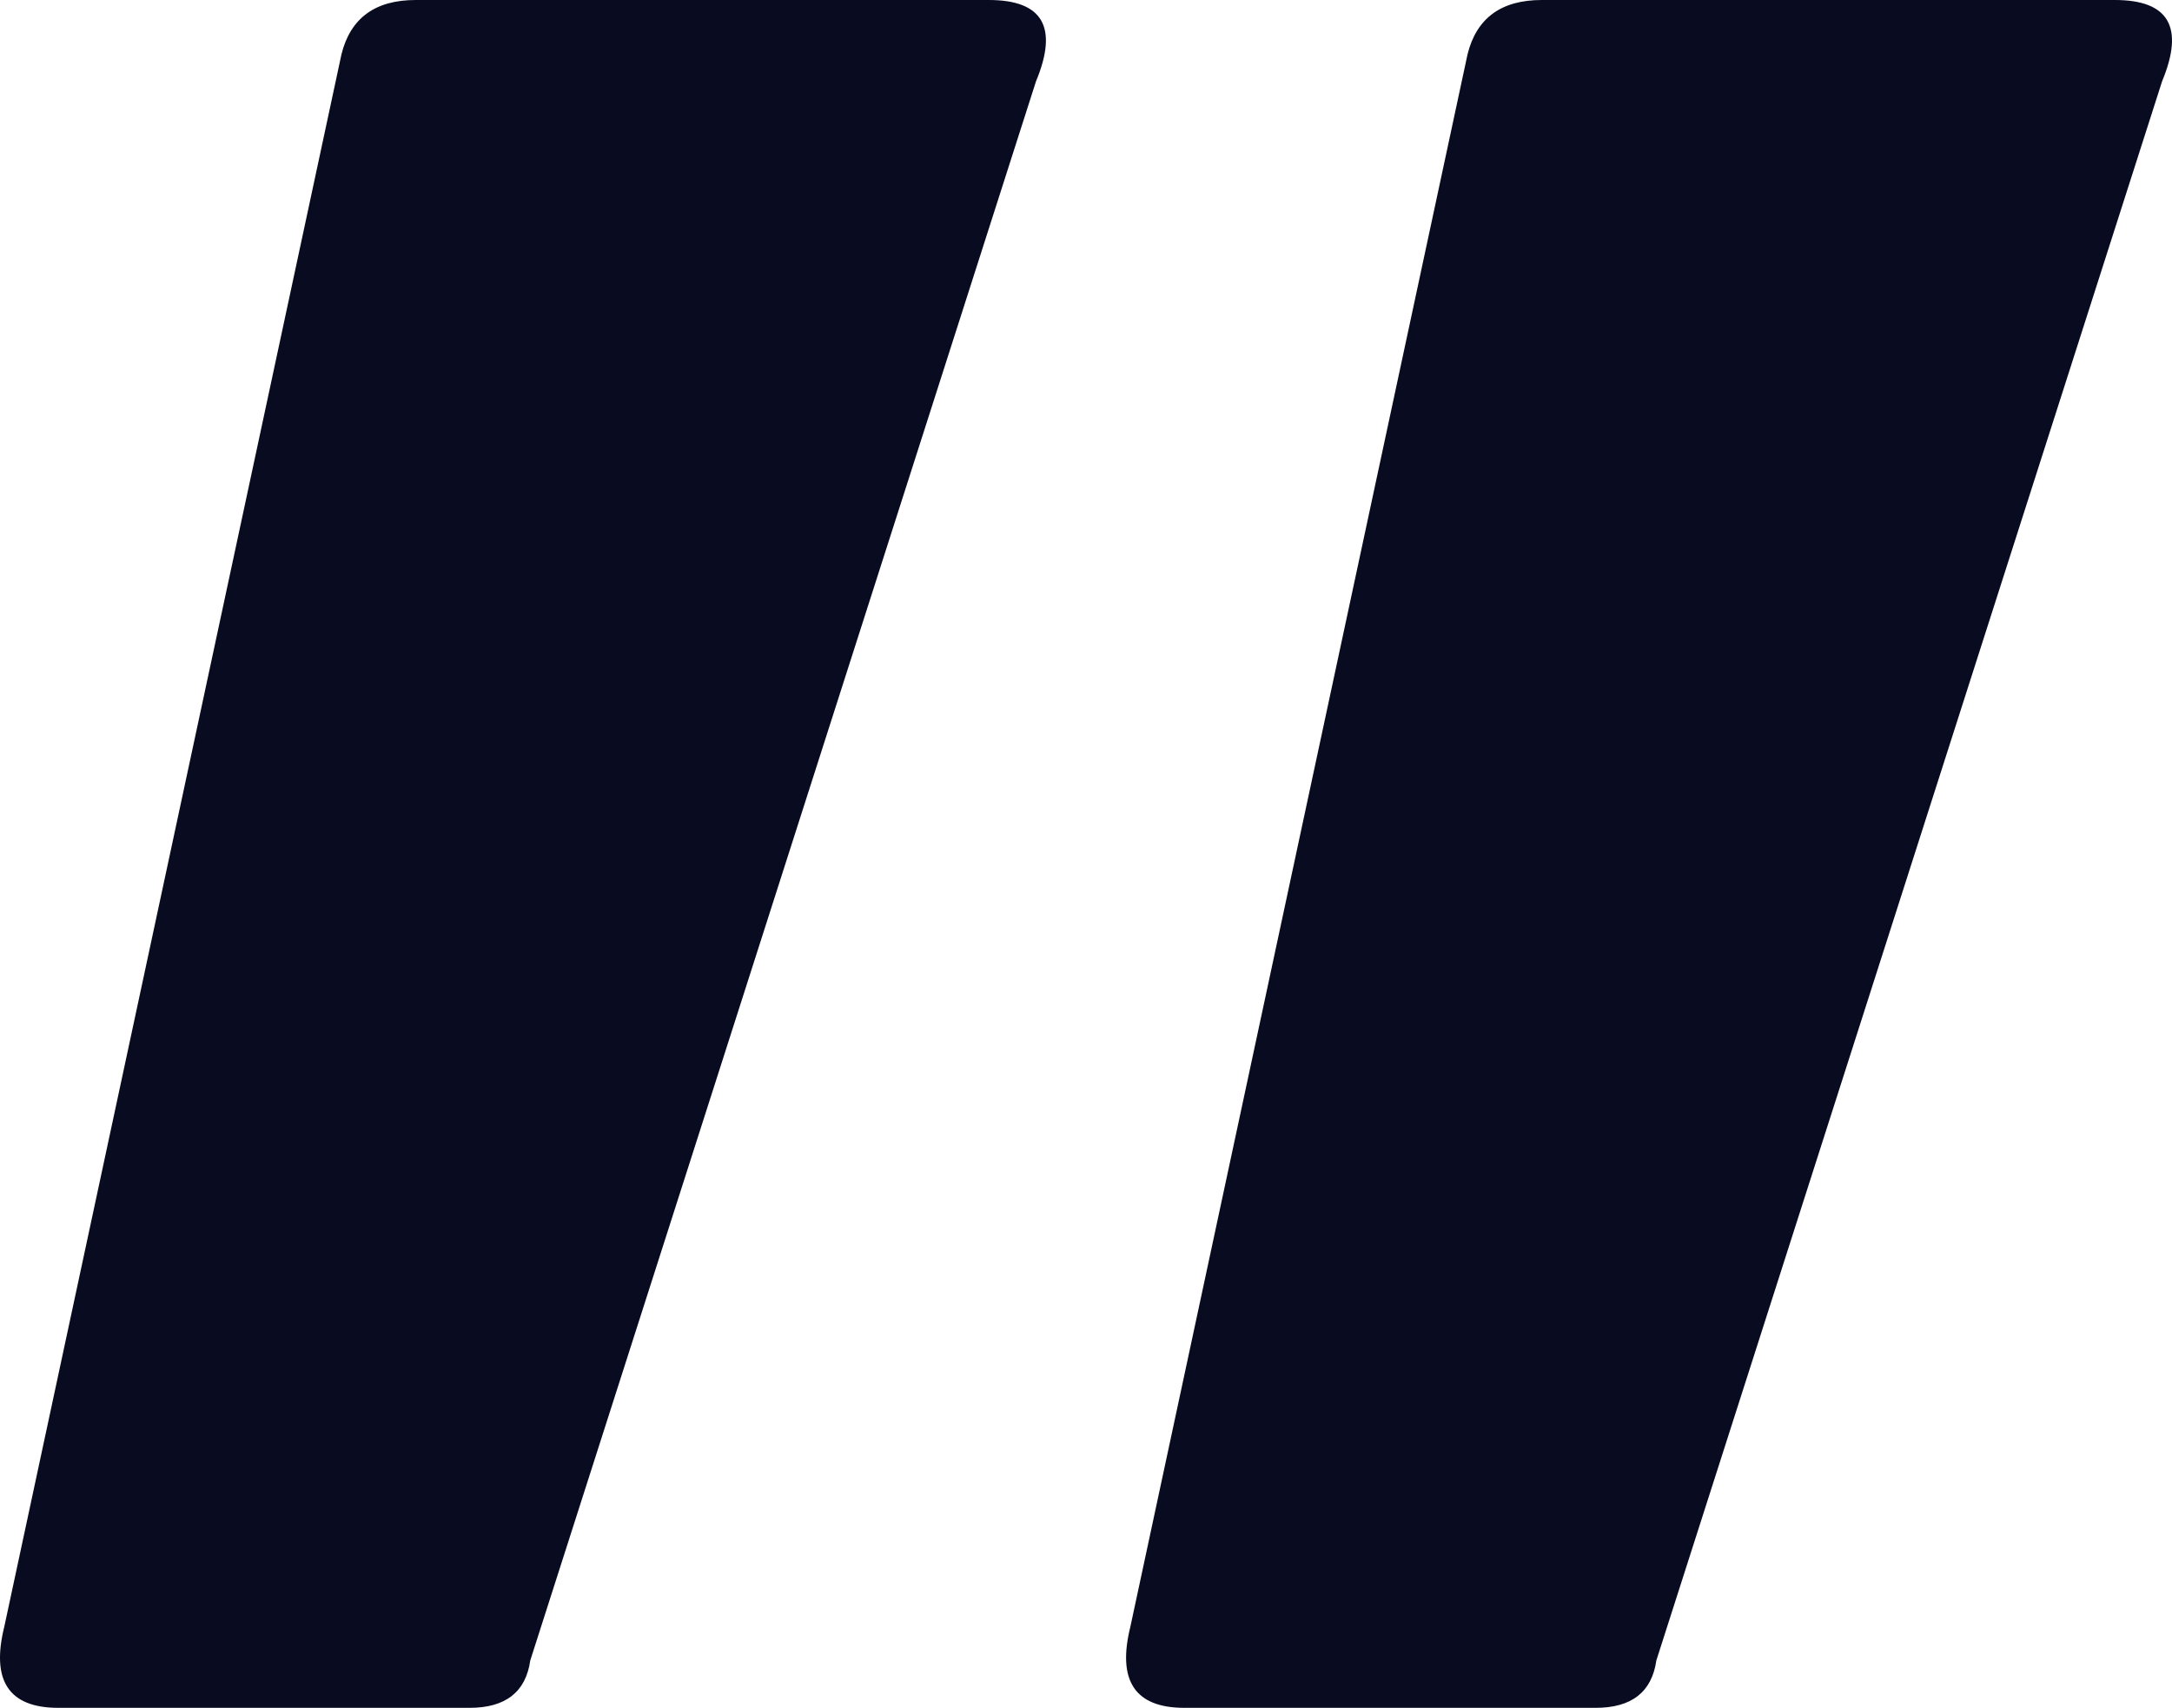 <svg xmlns="http://www.w3.org/2000/svg" width="234" height="184" viewBox="0 0 234 184" fill="none"><path d="M6.279 184C0.951 184 -0.986 181.079 0.467 175.238L36.79 5.841C37.758 1.947 40.422 0 44.781 0H106.529C112.341 0 114.036 2.921 111.614 8.762L57.13 178.889C56.646 182.296 54.467 184 50.592 184H6.279ZM127.596 184C122.269 184 120.332 181.079 121.785 175.238L158.107 5.841C159.076 1.947 161.739 0 166.098 0H227.846C233.658 0 235.353 2.921 232.932 8.762L178.448 178.889C177.963 182.296 175.784 184 171.91 184H127.596Z" fill="#090C21"></path></svg>